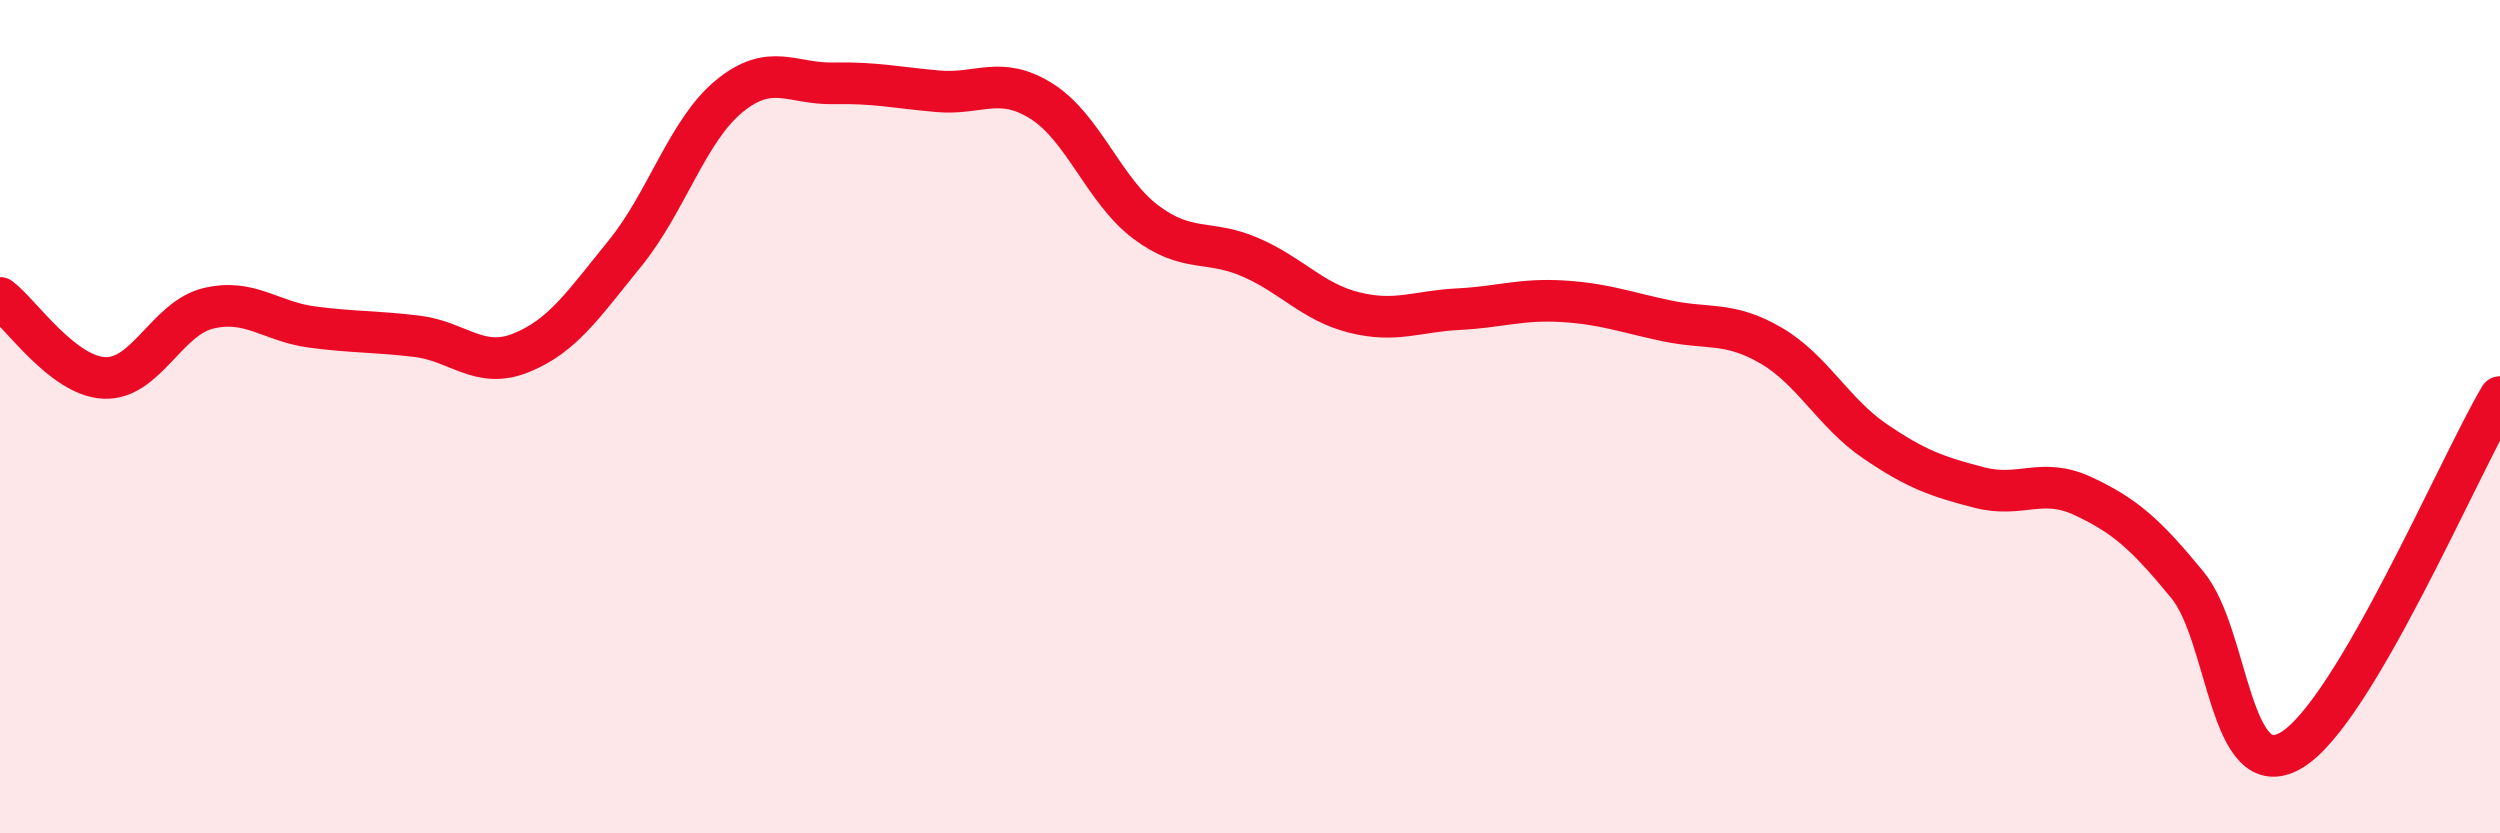 
    <svg width="60" height="20" viewBox="0 0 60 20" xmlns="http://www.w3.org/2000/svg">
      <path
        d="M 0,7.15 C 0.5,7.53 1.5,9.02 2.5,9.07 C 3.5,9.12 4,7.64 5,7.4 C 6,7.16 6.5,7.72 7.5,7.85 C 8.5,7.98 9,7.95 10,8.07 C 11,8.19 11.5,8.87 12.5,8.47 C 13.5,8.07 14,7.31 15,6.08 C 16,4.85 16.5,3.13 17.5,2.31 C 18.5,1.49 19,2.02 20,2 C 21,1.98 21.5,2.1 22.5,2.19 C 23.5,2.28 24,1.8 25,2.43 C 26,3.06 26.5,4.58 27.5,5.33 C 28.5,6.08 29,5.74 30,6.17 C 31,6.6 31.5,7.25 32.5,7.5 C 33.5,7.75 34,7.47 35,7.42 C 36,7.37 36.5,7.17 37.5,7.23 C 38.5,7.29 39,7.49 40,7.7 C 41,7.91 41.5,7.71 42.5,8.29 C 43.5,8.87 44,9.91 45,10.59 C 46,11.27 46.5,11.44 47.5,11.7 C 48.5,11.96 49,11.44 50,11.91 C 51,12.38 51.5,12.82 52.5,14.04 C 53.5,15.26 53.5,18.9 55,18 C 56.5,17.1 59,11.22 60,9.53L60 20L0 20Z"
        fill="#EB0A25"
        opacity="0.1"
        stroke-linecap="round"
        stroke-linejoin="round"
      />
      <path
        d="M 0,7.15 C 0.5,7.53 1.5,9.02 2.5,9.07 C 3.5,9.12 4,7.64 5,7.4 C 6,7.16 6.5,7.72 7.5,7.85 C 8.5,7.98 9,7.95 10,8.07 C 11,8.19 11.5,8.87 12.5,8.47 C 13.5,8.07 14,7.31 15,6.08 C 16,4.85 16.5,3.13 17.5,2.31 C 18.5,1.49 19,2.02 20,2 C 21,1.98 21.5,2.1 22.5,2.19 C 23.5,2.28 24,1.8 25,2.43 C 26,3.06 26.5,4.58 27.5,5.33 C 28.5,6.08 29,5.74 30,6.17 C 31,6.6 31.5,7.25 32.5,7.5 C 33.5,7.75 34,7.47 35,7.42 C 36,7.37 36.5,7.17 37.5,7.23 C 38.5,7.29 39,7.49 40,7.7 C 41,7.91 41.5,7.71 42.5,8.29 C 43.5,8.87 44,9.91 45,10.59 C 46,11.27 46.5,11.44 47.5,11.7 C 48.5,11.96 49,11.44 50,11.91 C 51,12.38 51.5,12.82 52.5,14.04 C 53.5,15.26 53.5,18.9 55,18 C 56.5,17.1 59,11.22 60,9.53"
        stroke="#EB0A25"
        stroke-width="1"
        fill="none"
        stroke-linecap="round"
        stroke-linejoin="round"
      />
    </svg>
  